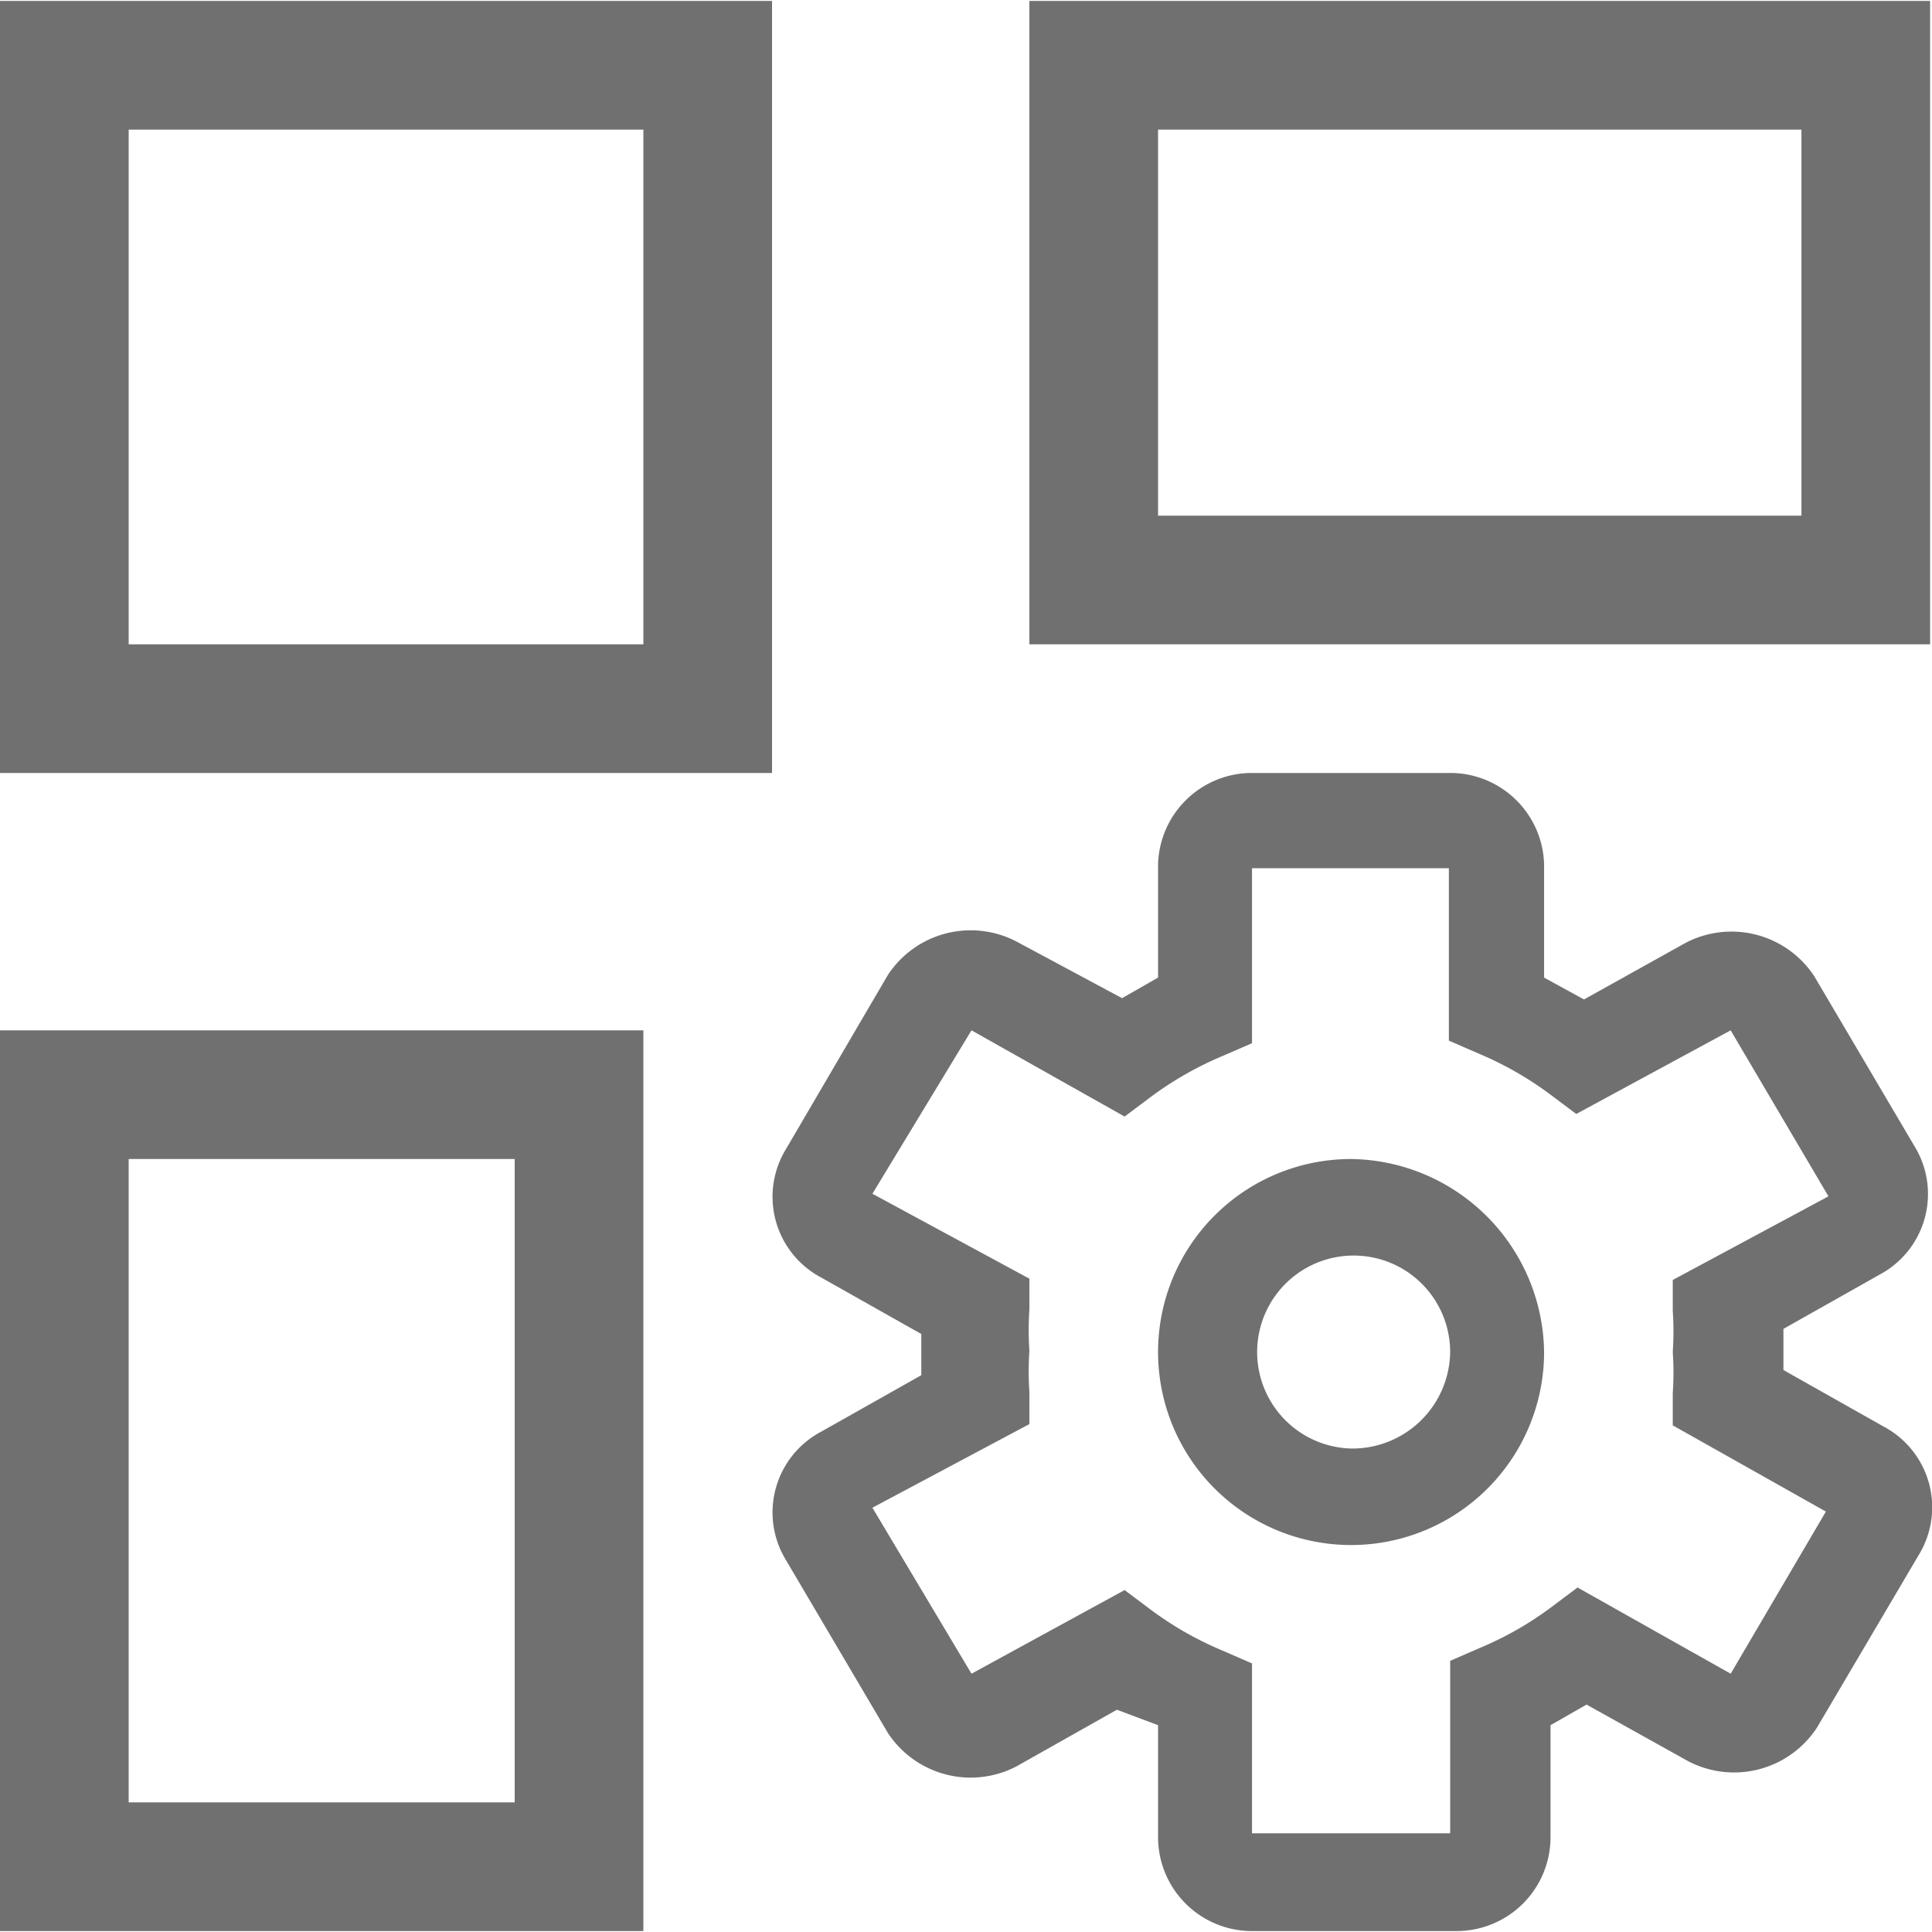 <svg t="1739711248813" class="icon" viewBox="0 0 1025 1024" version="1.1" xmlns="http://www.w3.org/2000/svg" p-id="11538" width="200" height="200"><path d="M1016.491 608.939l-53.931-91.477a52.565 52.565 0 0 0-68.267-17.749l-53.931 30.037-21.163-11.605v-60.075a49.835 49.835 0 0 0-48.469-48.469H662.869a49.835 49.835 0 0 0-48.469 48.469v60.075l-19.115 10.923-55.979-30.037a52.565 52.565 0 0 0-68.267 17.749l-53.931 92.16a48.469 48.469 0 0 0 18.432 68.267l53.248 30.037v21.845l-53.248 30.037a48.469 48.469 0 0 0-18.432 68.267l53.931 91.477a52.565 52.565 0 0 0 68.267 17.749l53.248-30.037 21.845 8.192v60.075a49.835 49.835 0 0 0 49.835 49.152h108.544a49.835 49.835 0 0 0 49.835-49.152v-60.075l19.115-10.923 53.931 30.037a52.565 52.565 0 0 0 68.267-17.749l53.931-91.477a48.469 48.469 0 0 0-18.432-68.267l-53.248-30.037v-10.923-10.923l53.248-30.037a48.469 48.469 0 0 0 17.067-65.536zM887.467 678.571v16.384a161.792 161.792 0 0 1 0 21.845 159.744 159.744 0 0 1 0 21.845v17.067l81.237 45.739-50.517 86.016-81.237-45.739-13.653 10.24a177.493 177.493 0 0 1-38.229 21.845l-15.701 6.827v91.477H664.235v-90.112l-15.701-6.827a178.859 178.859 0 0 1-38.229-21.845l-13.653-10.24-81.237 44.373-52.565-88.064L546.133 755.029v-17.067a160.427 160.427 0 0 1 0-21.845 162.475 162.475 0 0 1 0-21.845v-16.384l-83.285-45.056L515.413 546.133l81.237 45.739 13.653-10.24a181.589 181.589 0 0 1 38.229-21.845l15.701-6.827V460.117h104.448v91.477l15.701 6.827a180.224 180.224 0 0 1 38.229 21.845l13.653 10.24 81.92-44.373 51.883 88.064z" fill="#707070" p-id="11539"></path><path d="M716.8 614.4a102.4 102.4 0 1 0 102.4 102.4A103.765 103.765 0 0 0 716.8 614.4z m0 153.6a51.2 51.2 0 1 1 52.565-51.2 51.883 51.883 0 0 1-52.565 51.2zM0 409.6h409.6V0H0z m68.267-341.333h273.067v273.067H68.267zM0 1024h341.333V546.133H0z m68.267-409.6h204.8v341.333H68.267zM546.133 0v341.333h477.867V0z m409.6 273.067H614.4V68.267h341.333z" fill="#707070" p-id="11540"></path></svg>